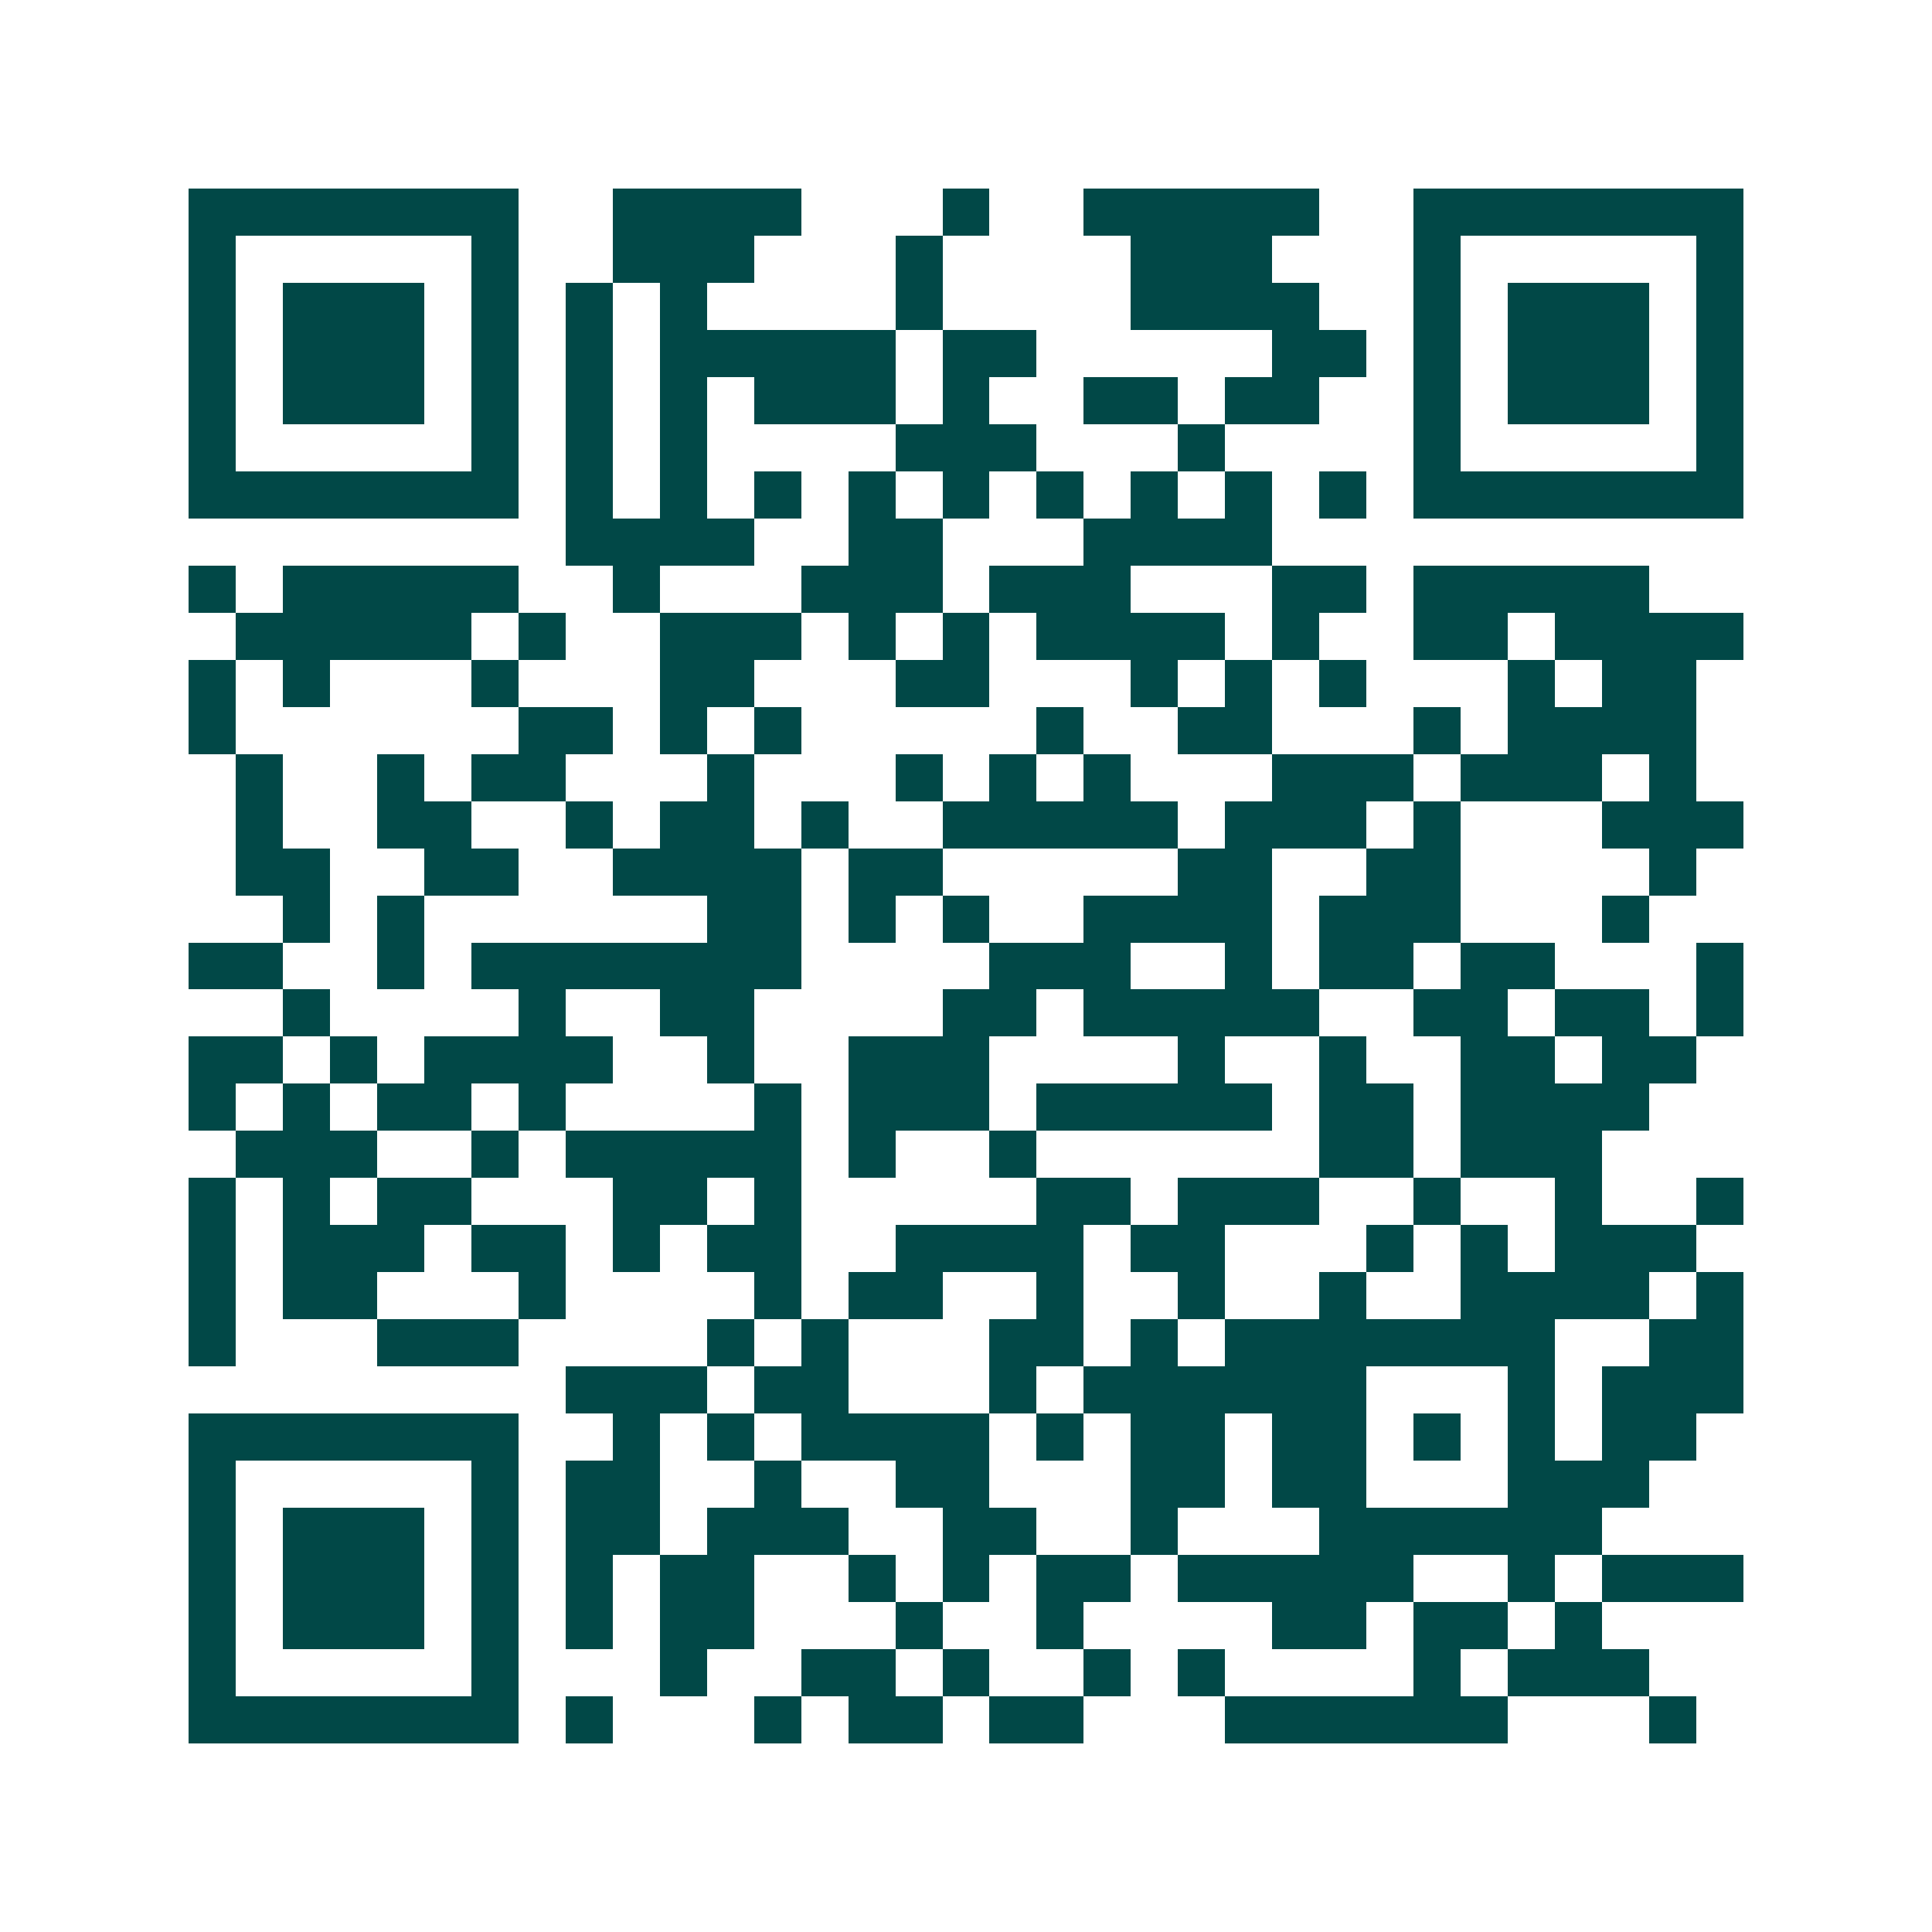 <svg xmlns="http://www.w3.org/2000/svg" width="200" height="200" viewBox="0 0 41 41" shape-rendering="crispEdges"><path fill="#ffffff" d="M0 0h41v41H0z"/><path stroke="#014847" d="M4 4.5h7m2 0h4m3 0h1m2 0h5m2 0h7M4 5.5h1m5 0h1m2 0h3m3 0h1m4 0h3m3 0h1m5 0h1M4 6.5h1m1 0h3m1 0h1m1 0h1m1 0h1m4 0h1m4 0h4m2 0h1m1 0h3m1 0h1M4 7.5h1m1 0h3m1 0h1m1 0h1m1 0h5m1 0h2m5 0h2m1 0h1m1 0h3m1 0h1M4 8.5h1m1 0h3m1 0h1m1 0h1m1 0h1m1 0h3m1 0h1m2 0h2m1 0h2m2 0h1m1 0h3m1 0h1M4 9.5h1m5 0h1m1 0h1m1 0h1m4 0h3m3 0h1m4 0h1m5 0h1M4 10.5h7m1 0h1m1 0h1m1 0h1m1 0h1m1 0h1m1 0h1m1 0h1m1 0h1m1 0h1m1 0h7M12 11.5h4m2 0h2m3 0h4M4 12.5h1m1 0h5m2 0h1m3 0h3m1 0h3m3 0h2m1 0h5M5 13.5h5m1 0h1m2 0h3m1 0h1m1 0h1m1 0h4m1 0h1m2 0h2m1 0h4M4 14.5h1m1 0h1m3 0h1m3 0h2m3 0h2m3 0h1m1 0h1m1 0h1m3 0h1m1 0h2M4 15.5h1m6 0h2m1 0h1m1 0h1m5 0h1m2 0h2m3 0h1m1 0h4M5 16.5h1m2 0h1m1 0h2m3 0h1m3 0h1m1 0h1m1 0h1m3 0h3m1 0h3m1 0h1M5 17.5h1m2 0h2m2 0h1m1 0h2m1 0h1m2 0h5m1 0h3m1 0h1m3 0h3M5 18.5h2m2 0h2m2 0h4m1 0h2m5 0h2m2 0h2m4 0h1M6 19.5h1m1 0h1m6 0h2m1 0h1m1 0h1m2 0h4m1 0h3m3 0h1M4 20.5h2m2 0h1m1 0h7m4 0h3m2 0h1m1 0h2m1 0h2m3 0h1M6 21.5h1m4 0h1m2 0h2m4 0h2m1 0h5m2 0h2m1 0h2m1 0h1M4 22.5h2m1 0h1m1 0h4m2 0h1m2 0h3m4 0h1m2 0h1m2 0h2m1 0h2M4 23.5h1m1 0h1m1 0h2m1 0h1m4 0h1m1 0h3m1 0h5m1 0h2m1 0h4M5 24.5h3m2 0h1m1 0h5m1 0h1m2 0h1m6 0h2m1 0h3M4 25.5h1m1 0h1m1 0h2m3 0h2m1 0h1m5 0h2m1 0h3m2 0h1m2 0h1m2 0h1M4 26.5h1m1 0h3m1 0h2m1 0h1m1 0h2m2 0h4m1 0h2m3 0h1m1 0h1m1 0h3M4 27.5h1m1 0h2m3 0h1m4 0h1m1 0h2m2 0h1m2 0h1m2 0h1m2 0h4m1 0h1M4 28.5h1m3 0h3m4 0h1m1 0h1m3 0h2m1 0h1m1 0h7m2 0h2M12 29.5h3m1 0h2m3 0h1m1 0h6m3 0h1m1 0h3M4 30.5h7m2 0h1m1 0h1m1 0h4m1 0h1m1 0h2m1 0h2m1 0h1m1 0h1m1 0h2M4 31.5h1m5 0h1m1 0h2m2 0h1m2 0h2m3 0h2m1 0h2m3 0h3M4 32.5h1m1 0h3m1 0h1m1 0h2m1 0h3m2 0h2m2 0h1m3 0h6M4 33.5h1m1 0h3m1 0h1m1 0h1m1 0h2m2 0h1m1 0h1m1 0h2m1 0h5m2 0h1m1 0h3M4 34.5h1m1 0h3m1 0h1m1 0h1m1 0h2m3 0h1m2 0h1m4 0h2m1 0h2m1 0h1M4 35.5h1m5 0h1m3 0h1m2 0h2m1 0h1m2 0h1m1 0h1m4 0h1m1 0h3M4 36.5h7m1 0h1m3 0h1m1 0h2m1 0h2m3 0h6m3 0h1"/></svg>

